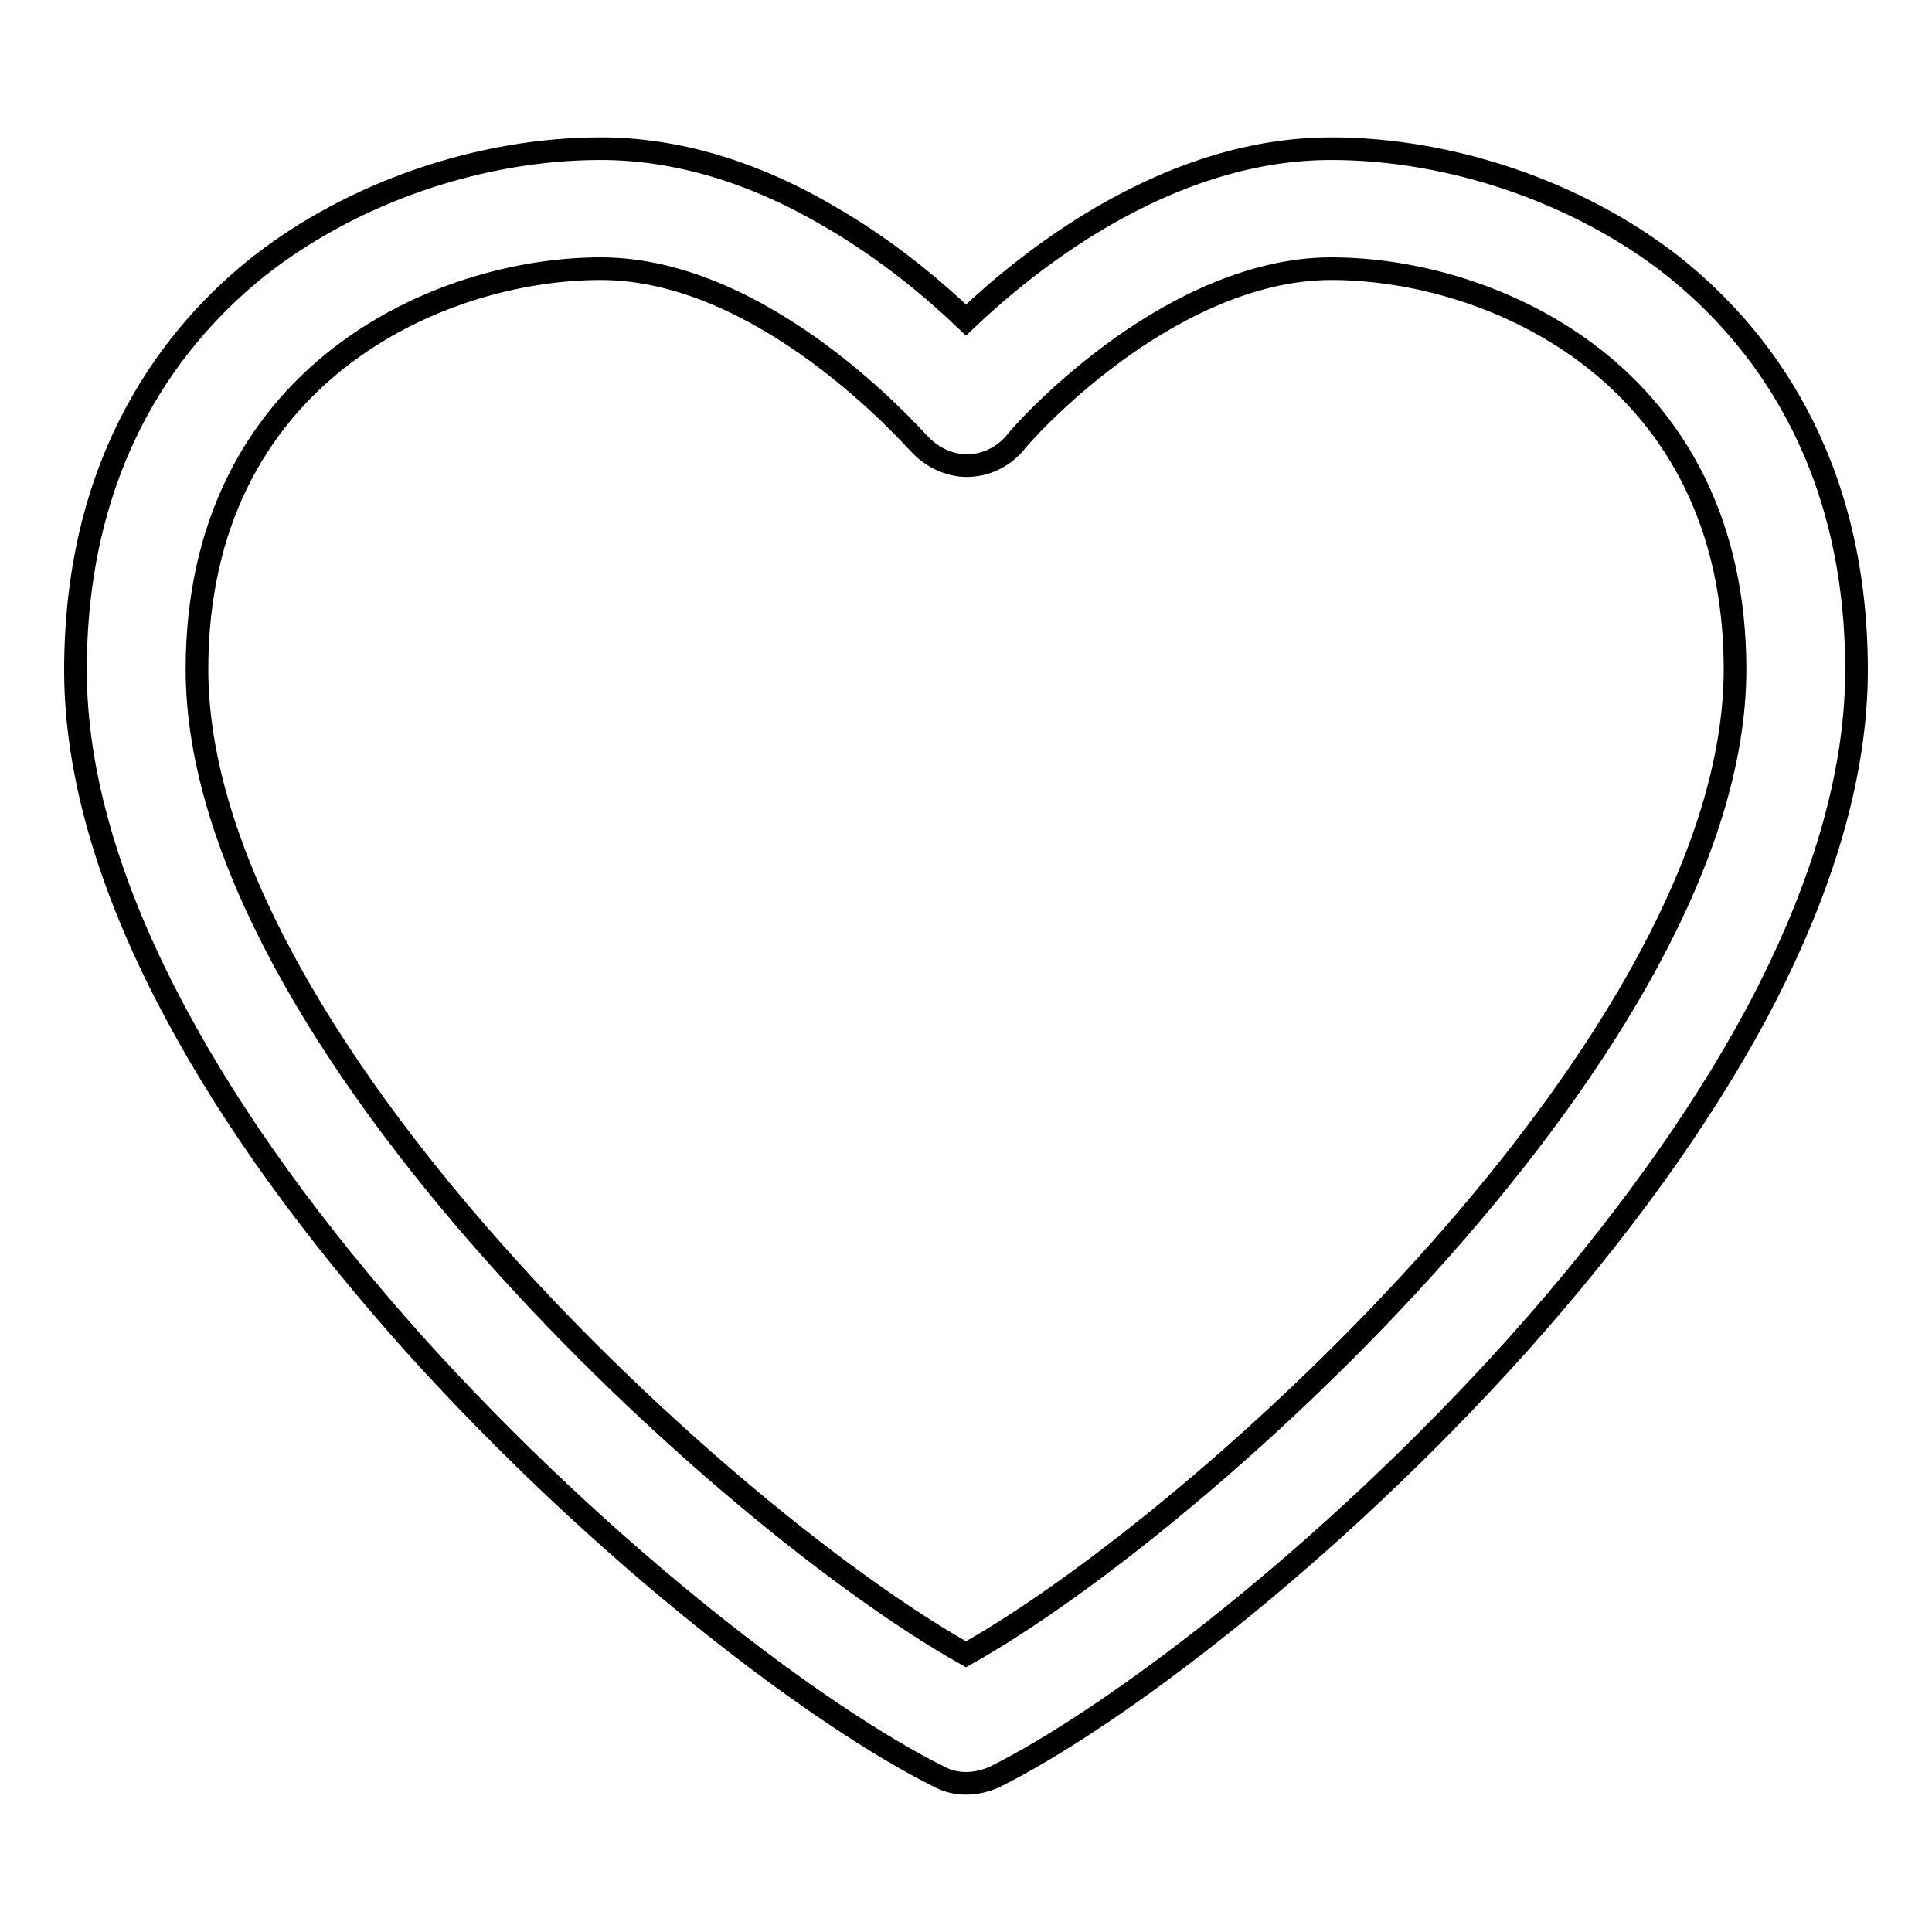 <?xml version="1.0" encoding="utf-8"?>
<!-- Svg Vector Icons : http://www.onlinewebfonts.com/icon -->
<!DOCTYPE svg PUBLIC "-//W3C//DTD SVG 1.1//EN" "http://www.w3.org/Graphics/SVG/1.1/DTD/svg11.dtd">
<svg version="1.1" xmlns="http://www.w3.org/2000/svg" xmlns:xlink="http://www.w3.org/1999/xlink" x="0px" y="0px" viewBox="0 0 256 256" enable-background="new 0 0 256 256" xml:space="preserve">
<g><g><path stroke-width="3" fill-opacity="0" stroke="#000000"  d="M128,236.3c-1.3,0-2.5-0.3-3.6-0.9c-15.7-7.8-44.1-29.1-69.6-57.4c-13.3-14.9-23.9-29.5-31.5-43.7C14.5,117.9,10,102.6,10,88.8C10,60.4,23.3,44,34.4,35.2c12.4-9.7,29.2-15.5,45.2-15.5c9.9,0,20.2,3,30.5,9.1c7.6,4.4,13.7,9.6,17.9,13.6c4.2-4,10.4-9.2,17.9-13.6c10.3-6,20.5-9.1,30.5-9.1c15.9,0,32.8,5.8,45.2,15.5C232.7,44,246,60.4,246,88.8c0,13.8-4.5,29.1-13.3,45.6c-7.6,14.1-18.2,28.8-31.5,43.7c-25.4,28.3-53.8,49.6-69.5,57.4C130.5,236,129.3,236.3,128,236.3z M79.6,35.6c-21.5,0-53.5,14.1-53.5,53.1c0,49,70.5,112.9,101.9,130.5c31.4-17.6,101.9-81.5,101.9-130.5c0-39-32-53.1-53.5-53.1c-11.3,0-22,6.1-28.9,11.2c-7.6,5.6-12.6,11.3-13.1,12l0,0l-0.1,0.1c-1.6,1.8-3.9,2.8-6.2,2.8s-4.6-1.1-6.2-2.8l-0.1-0.1l0,0C120.7,57.7,101.3,35.6,79.6,35.6z"/></g></g>
</svg>
